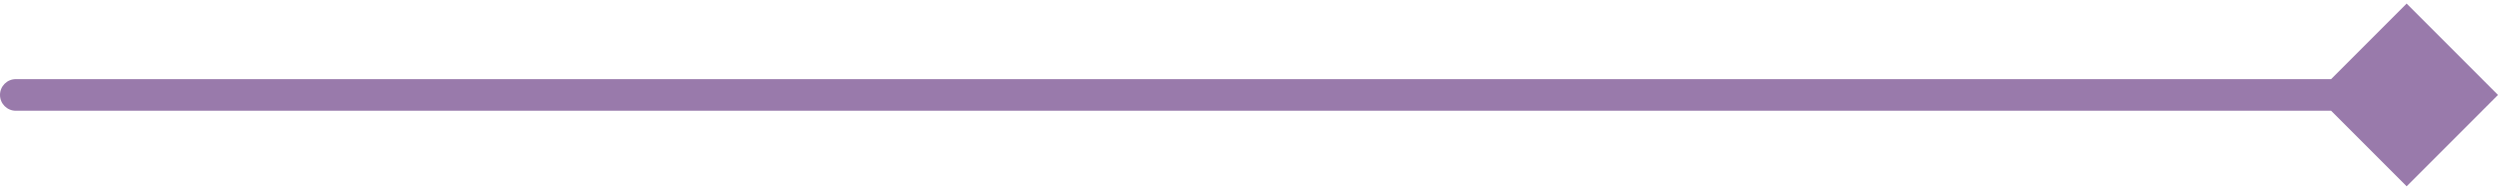 <?xml version="1.0" encoding="UTF-8"?> <svg xmlns="http://www.w3.org/2000/svg" width="158" height="12" viewBox="0 0 158 12" fill="none"><path d="M1 5C0.448 5 0 5.448 0 6C0 6.552 0.448 7 1 7V5ZM157.874 6L152.1 0.226L146.327 6L152.1 11.774L157.874 6ZM1 6V7L152.1 7V6V5L1 5V6Z" fill="#562274" fill-opacity="0.6"></path></svg> 